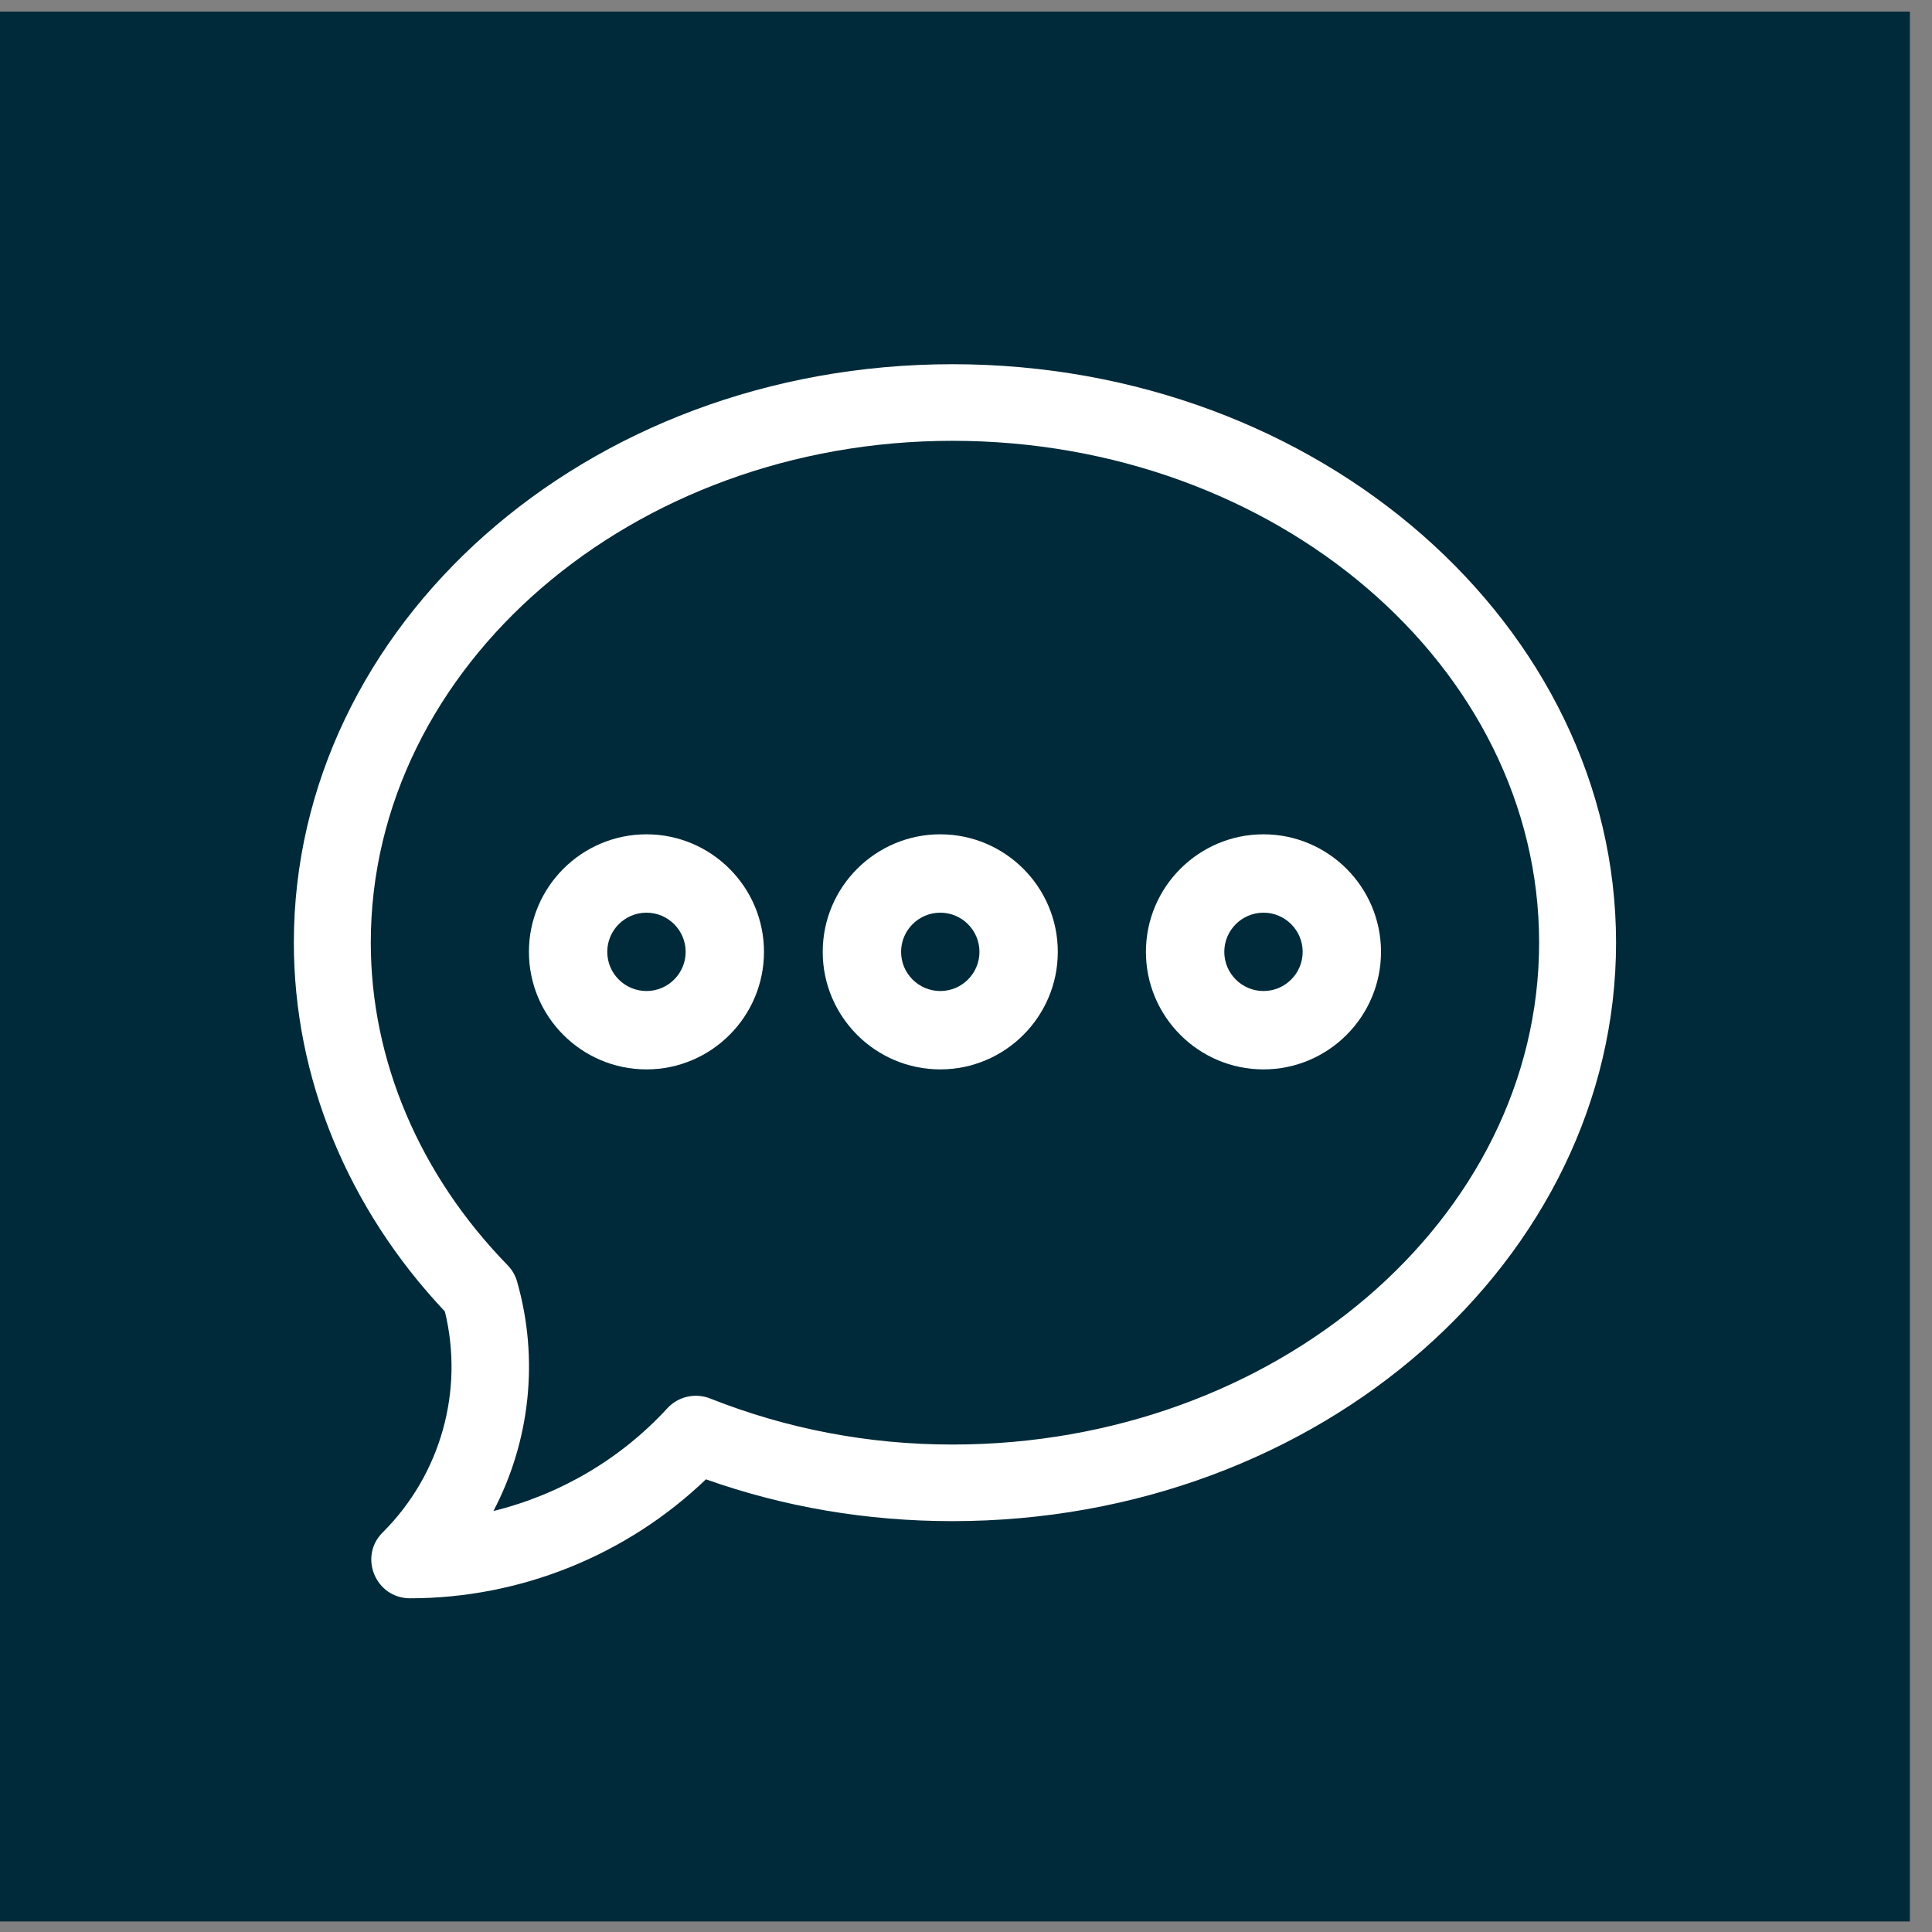 <svg xmlns="http://www.w3.org/2000/svg" width="62" height="62" viewBox="0 0 62 62" fill="none"><rect x="0" y="0" width="62" height="62" fill="#808080" stroke="none"/><rect y="0.372" width="61.29" height="61.29" fill="#002A39"></rect><path fill-rule="evenodd" clip-rule="evenodd" d="M9.43 30.251C9.43 20.098 18.762 11.688 30.563 11.688C42.39 11.688 51.861 20.117 51.861 30.251C51.861 40.38 42.396 48.815 30.563 48.815C27.821 48.815 25.165 48.364 22.654 47.473C20.116 49.908 16.701 51.291 13.159 51.291C12.052 51.291 11.5 49.954 12.28 49.178C14.145 47.321 14.897 44.628 14.277 42.087C11.149 38.767 9.43 34.577 9.43 30.251ZM22.792 44.88C25.236 45.849 27.851 46.357 30.563 46.357C40.936 46.357 49.392 39.123 49.392 30.251C49.392 21.38 40.936 14.146 30.563 14.146C20.281 14.146 11.899 21.38 11.899 30.251C11.899 34.033 13.469 37.709 16.289 40.601C16.433 40.748 16.537 40.927 16.593 41.124C17.306 43.62 17.007 46.255 15.835 48.49C17.962 47.966 19.914 46.827 21.415 45.194C21.764 44.814 22.312 44.689 22.792 44.88Z" fill="white"></path><path fill-rule="evenodd" clip-rule="evenodd" d="M16.974 30.546C16.974 28.466 18.666 26.774 20.745 26.774C22.825 26.774 24.517 28.466 24.517 30.546C24.517 32.626 22.825 34.318 20.745 34.318C18.666 34.318 16.974 32.626 16.974 30.546ZM19.488 30.546C19.488 31.239 20.052 31.803 20.746 31.803C21.439 31.803 22.003 31.239 22.003 30.546C22.003 29.853 21.439 29.289 20.746 29.289C20.052 29.289 19.488 29.853 19.488 30.546Z" fill="white"></path><path fill-rule="evenodd" clip-rule="evenodd" d="M26.402 30.546C26.402 28.466 28.094 26.774 30.174 26.774C32.254 26.774 33.946 28.466 33.946 30.546C33.946 32.626 32.254 34.318 30.174 34.318C28.094 34.318 26.402 32.626 26.402 30.546ZM28.917 30.546C28.917 31.239 29.481 31.803 30.174 31.803C30.868 31.803 31.432 31.239 31.432 30.546C31.432 29.853 30.868 29.289 30.174 29.289C29.481 29.289 28.917 29.853 28.917 30.546Z" fill="white"></path><path fill-rule="evenodd" clip-rule="evenodd" d="M36.774 30.546C36.774 28.466 38.466 26.774 40.546 26.774C42.626 26.774 44.318 28.466 44.318 30.546C44.318 32.626 42.626 34.318 40.546 34.318C38.466 34.318 36.774 32.626 36.774 30.546ZM39.289 30.546C39.289 31.239 39.853 31.803 40.547 31.803C41.24 31.803 41.804 31.239 41.804 30.546C41.804 29.853 41.24 29.289 40.547 29.289C39.853 29.289 39.289 29.853 39.289 30.546Z" fill="white"></path></svg>